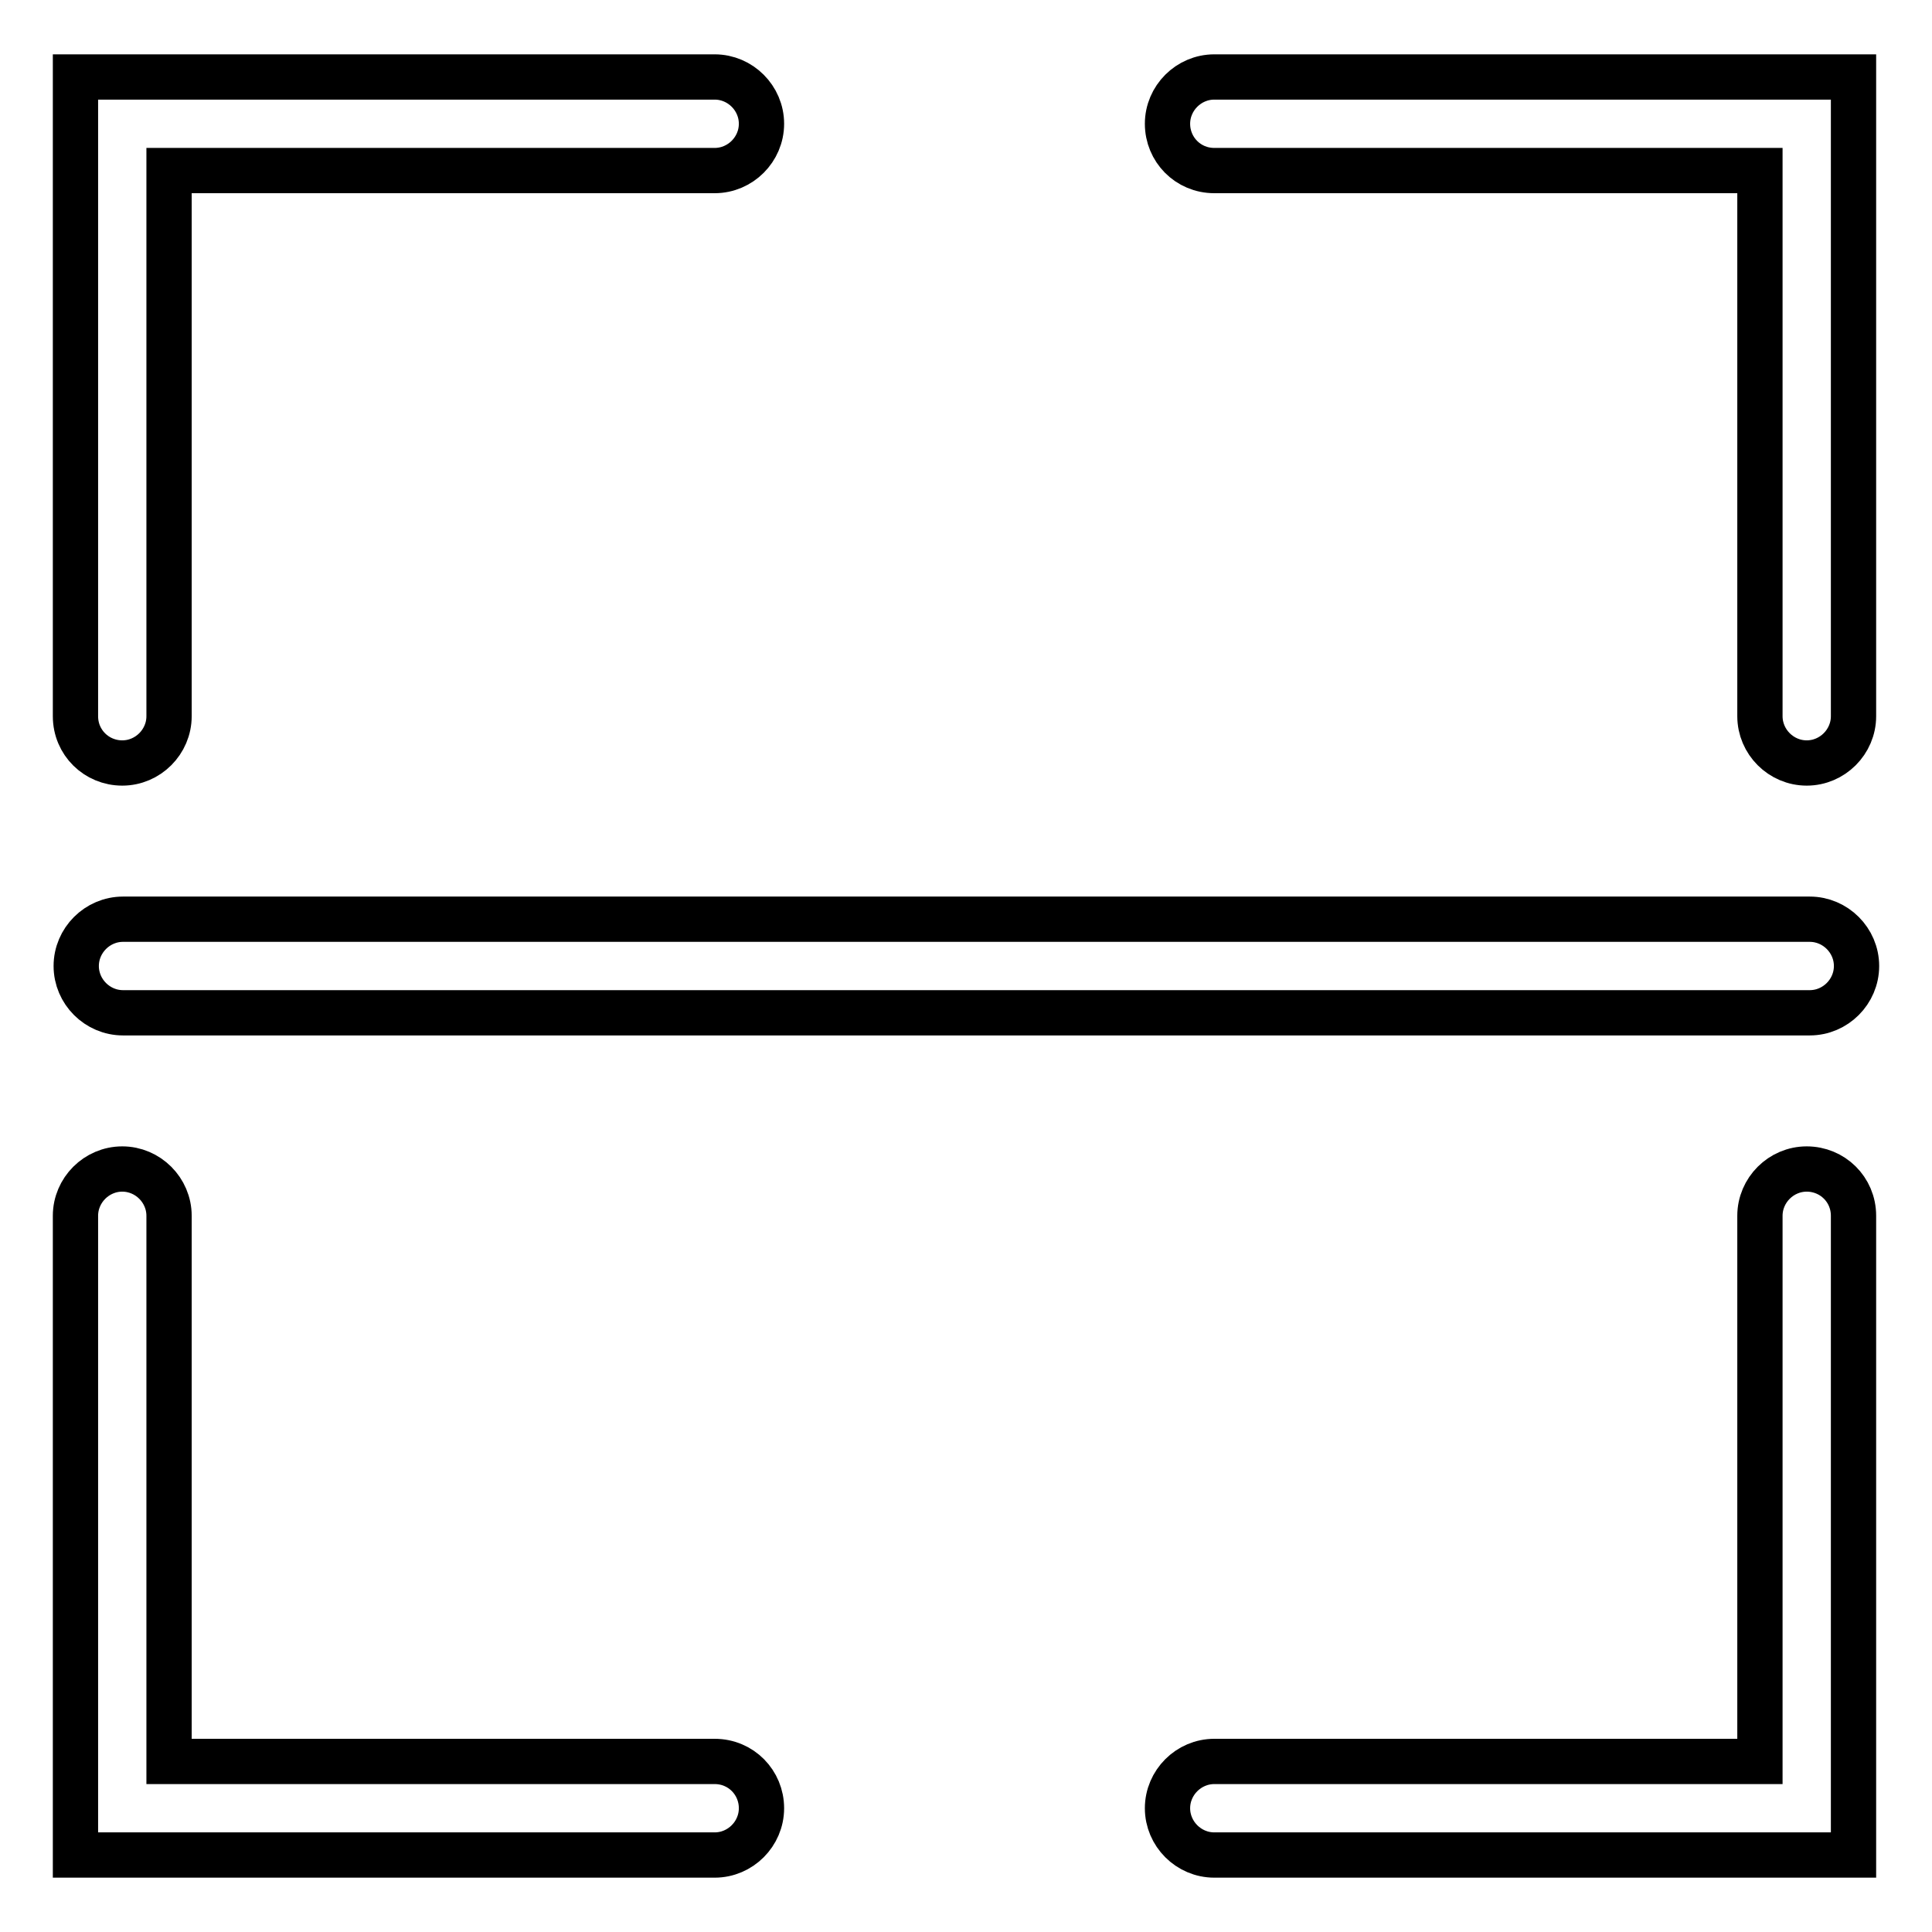 <?xml version="1.0" encoding="utf-8"?>
<!-- Svg Vector Icons : http://www.onlinewebfonts.com/icon -->
<!DOCTYPE svg PUBLIC "-//W3C//DTD SVG 1.1//EN" "http://www.w3.org/Graphics/SVG/1.1/DTD/svg11.dtd">
<svg version="1.1" xmlns="http://www.w3.org/2000/svg" xmlns:xlink="http://www.w3.org/1999/xlink" x="0px" y="0px" viewBox="0 0 256 256" enable-background="new 0 0 256 256" xml:space="preserve">
<g> <path stroke-width="6" fill-opacity="0" stroke="#000000"  d="M160.9,22.6h72.3v72.3c0,3.4,2.8,6.2,6.2,6.2c3.4,0,6.2-2.8,6.2-6.2V10.2h-84.7c-3.4,0-6.2,2.8-6.2,6.2 S157.4,22.6,160.9,22.6z M16.2,101.1c3.4,0,6.2-2.8,6.2-6.2V22.6h72.3c3.4,0,6.2-2.8,6.2-6.2c0-3.4-2.8-6.2-6.2-6.2H10v84.7 C10,98.4,12.8,101.1,16.2,101.1z M239.4,154.9c-3.4,0-6.2,2.8-6.2,6.2v72.3h-72.3c-3.4,0-6.2,2.8-6.2,6.2s2.8,6.2,6.2,6.2h84.7 v-84.7C245.6,157.6,242.8,154.9,239.4,154.9z M94.7,233.4H22.4v-72.3c0-3.4-2.8-6.2-6.2-6.2c-3.4,0-6.2,2.8-6.2,6.2v84.7h84.7 c3.4,0,6.2-2.8,6.2-6.2S98.2,233.4,94.7,233.4z M239.8,121.8H16.3c-3.4,0-6.2,2.8-6.2,6.2s2.8,6.2,6.2,6.2h223.5 c3.4,0,6.2-2.8,6.2-6.2S243.2,121.8,239.8,121.8z"/></g>
</svg>